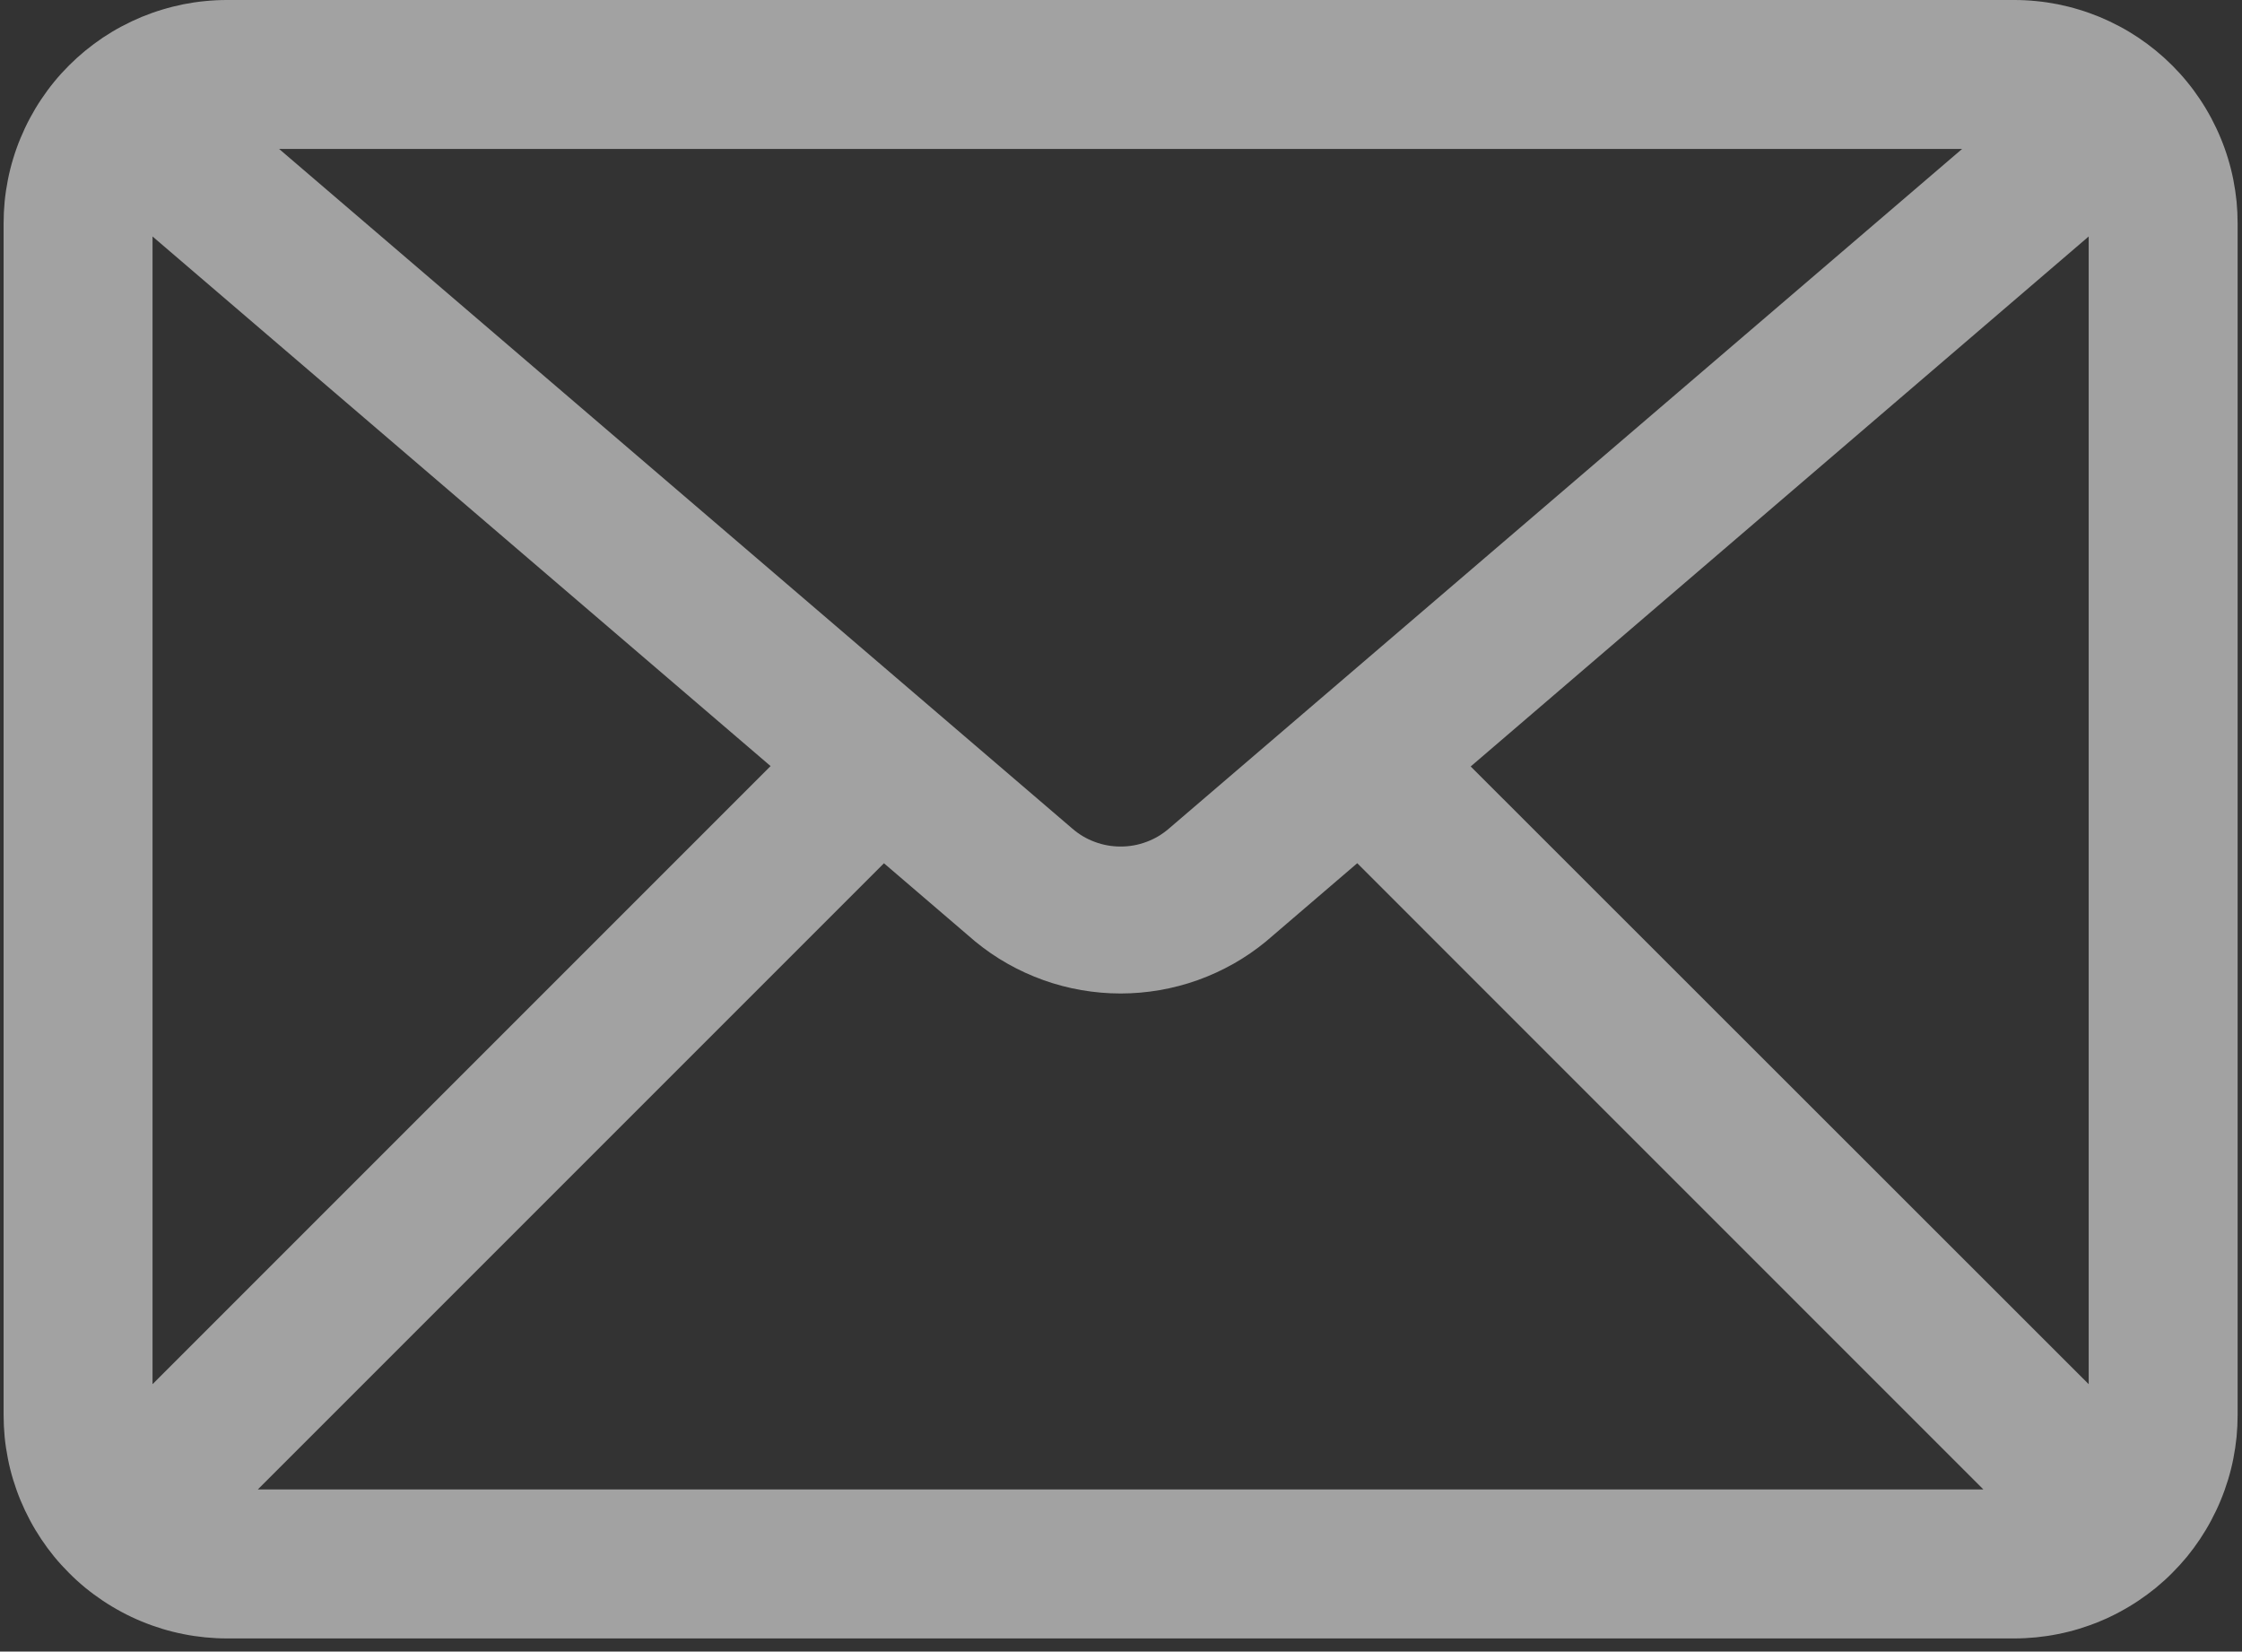 <?xml version="1.0" encoding="UTF-8"?> <svg xmlns="http://www.w3.org/2000/svg" xmlns:xlink="http://www.w3.org/1999/xlink" width="224" zoomAndPan="magnify" viewBox="0 0 168 123.75" height="165" preserveAspectRatio="xMidYMid meet" version="1.0"><rect x="0" y="0" width="168" height="123.75" fill="#333333" stroke="none"/><defs><clipPath id="c2cbeff8d5"><path d="M 0.168 0 L 167.828 0 L 167.828 122.754 L 0.168 122.754 Z M 0.168 0 " clip-rule="nonzero"></path></clipPath></defs><g clip-path="url(#c2cbeff8d5)"><path fill="#a2a2a2" d="M 150.934 0 L 17.008 0 C 16.461 0 15.914 0.027 15.367 0.082 C 14.82 0.133 14.281 0.215 13.742 0.32 C 13.207 0.43 12.676 0.562 12.148 0.723 C 11.625 0.879 11.109 1.066 10.602 1.273 C 10.098 1.484 9.602 1.719 9.117 1.977 C 8.633 2.234 8.164 2.516 7.707 2.82 C 7.254 3.125 6.812 3.453 6.387 3.801 C 5.965 4.148 5.559 4.516 5.172 4.902 C 4.785 5.289 4.414 5.695 4.066 6.121 C 3.719 6.543 3.395 6.984 3.09 7.441 C 2.785 7.895 2.504 8.367 2.246 8.848 C 1.988 9.332 1.754 9.828 1.543 10.336 C 1.332 10.84 1.148 11.355 0.988 11.883 C 0.828 12.406 0.695 12.938 0.59 13.473 C 0.484 14.012 0.402 14.555 0.348 15.102 C 0.297 15.645 0.27 16.191 0.27 16.742 L 0.27 106.023 C 0.27 106.57 0.297 107.117 0.348 107.664 C 0.402 108.211 0.484 108.75 0.59 109.289 C 0.695 109.828 0.828 110.359 0.988 110.883 C 1.148 111.406 1.332 111.922 1.543 112.43 C 1.754 112.938 1.988 113.43 2.246 113.914 C 2.504 114.398 2.785 114.867 3.09 115.324 C 3.395 115.781 3.719 116.219 4.066 116.645 C 4.414 117.066 4.785 117.473 5.172 117.859 C 5.559 118.25 5.965 118.617 6.387 118.965 C 6.812 119.312 7.254 119.637 7.707 119.941 C 8.164 120.246 8.633 120.527 9.117 120.785 C 9.602 121.047 10.098 121.281 10.602 121.488 C 11.109 121.699 11.625 121.883 12.148 122.043 C 12.676 122.203 13.207 122.336 13.742 122.441 C 14.281 122.551 14.82 122.629 15.367 122.684 C 15.914 122.738 16.461 122.766 17.008 122.766 L 150.934 122.766 C 151.48 122.766 152.027 122.738 152.574 122.684 C 153.121 122.629 153.66 122.551 154.199 122.441 C 154.738 122.336 155.27 122.203 155.793 122.043 C 156.316 121.883 156.832 121.699 157.34 121.488 C 157.844 121.281 158.34 121.047 158.824 120.785 C 159.309 120.527 159.777 120.246 160.234 119.941 C 160.688 119.637 161.129 119.312 161.555 118.965 C 161.977 118.617 162.383 118.25 162.77 117.859 C 163.156 117.473 163.527 117.066 163.875 116.645 C 164.223 116.219 164.547 115.781 164.852 115.324 C 165.156 114.867 165.438 114.398 165.695 113.914 C 165.953 113.43 166.188 112.938 166.398 112.43 C 166.609 111.922 166.793 111.406 166.953 110.883 C 167.113 110.359 167.246 109.828 167.352 109.289 C 167.457 108.75 167.539 108.211 167.594 107.664 C 167.645 107.117 167.672 106.57 167.672 106.023 L 167.672 16.742 C 167.672 16.191 167.645 15.645 167.594 15.102 C 167.539 14.555 167.457 14.012 167.352 13.473 C 167.246 12.938 167.113 12.406 166.953 11.883 C 166.793 11.355 166.609 10.84 166.398 10.336 C 166.188 9.828 165.953 9.332 165.695 8.848 C 165.438 8.367 165.156 7.895 164.852 7.441 C 164.547 6.984 164.223 6.543 163.875 6.121 C 163.527 5.695 163.156 5.289 162.77 4.902 C 162.383 4.516 161.977 4.148 161.555 3.801 C 161.129 3.453 160.688 3.125 160.234 2.82 C 159.777 2.516 159.309 2.234 158.824 1.977 C 158.34 1.719 157.844 1.484 157.34 1.273 C 156.832 1.066 156.316 0.879 155.793 0.723 C 155.27 0.562 154.738 0.43 154.199 0.32 C 153.66 0.215 153.121 0.133 152.574 0.082 C 152.027 0.027 151.48 0 150.934 0 Z M 11.43 17.719 L 57.742 57.402 L 11.43 103.715 Z M 87.598 62.078 C 87.094 62.516 86.531 62.852 85.906 63.082 C 85.281 63.316 84.637 63.43 83.973 63.43 C 83.305 63.43 82.66 63.316 82.035 63.082 C 81.41 62.852 80.848 62.516 80.344 62.078 L 20.914 11.16 L 147.027 11.16 Z M 66.238 64.684 L 73.074 70.543 C 73.836 71.168 74.645 71.727 75.504 72.211 C 76.359 72.695 77.254 73.105 78.184 73.438 C 79.109 73.77 80.062 74.02 81.031 74.188 C 82.004 74.355 82.98 74.441 83.969 74.441 C 84.953 74.441 85.934 74.355 86.902 74.188 C 87.875 74.02 88.824 73.77 89.754 73.438 C 90.684 73.105 91.574 72.695 92.434 72.211 C 93.289 71.727 94.102 71.168 94.863 70.543 L 101.703 64.68 L 148.621 111.602 L 19.32 111.602 Z M 110.203 57.43 L 156.512 17.719 L 156.512 103.715 Z M 110.203 57.43 " fill-opacity="1" fill-rule="nonzero"></path></g><path stroke-linecap="butt" transform="matrix(0, -0.748, 0.748, 0, 82.476, 0)" fill="none" stroke-linejoin="miter" d="M 0 1.999 L 0 1.999 " stroke="#ffffff" stroke-width="4" stroke-opacity="1" stroke-miterlimit="4"></path></svg> 